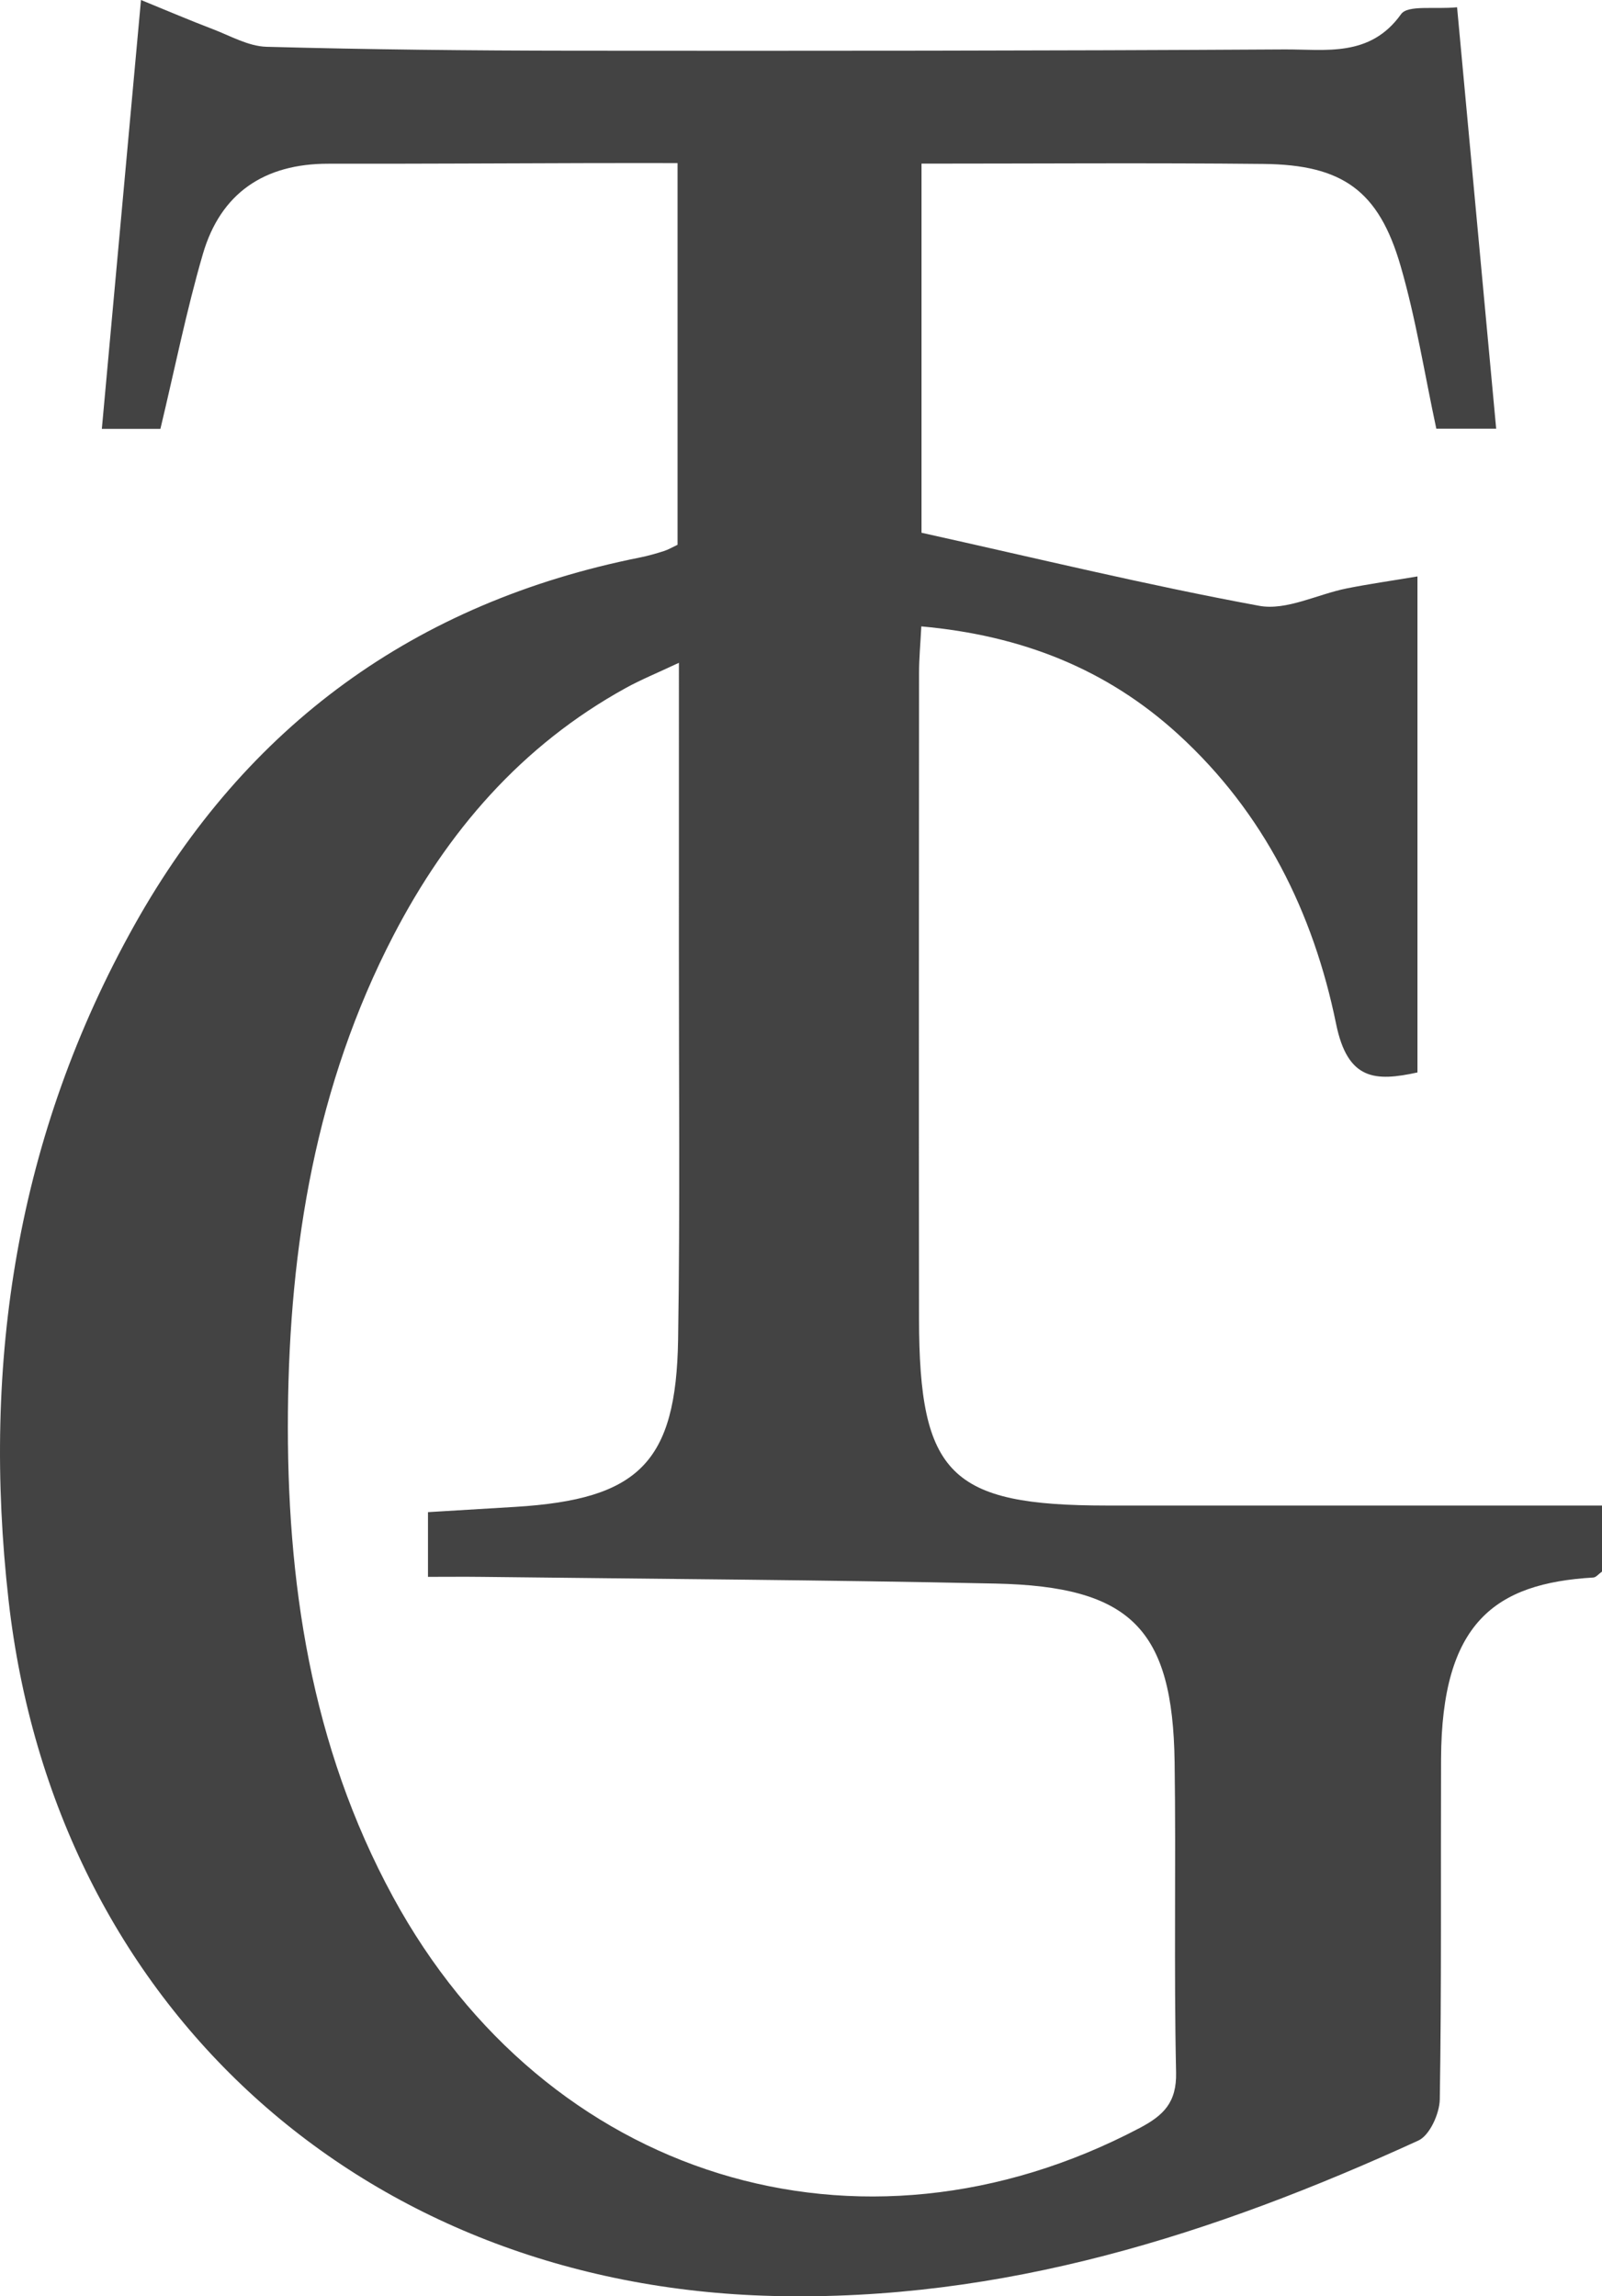 <?xml version="1.0" encoding="UTF-8"?>
<svg xmlns="http://www.w3.org/2000/svg" id="Layer_2" viewBox="0 0 2712.33 3887.82">
  <defs>
    <style>.cls-1{fill:#434343;}</style>
  </defs>
  <g id="Layer_1-2">
    <path class="cls-1" d="M1147.16,922.35V276.13c-50.29,0-99.11-.1-147.93,.02-147.77,.36-295.55,1.28-443.32,1.05-108.34-.16-182.38,49.72-212.45,152.97-27.81,95.51-47.34,193.42-71.87,295.93h-99.16C193.97,490.01,215.3,256.32,238.7,0c47.52,19.39,83.85,34.99,120.78,49.03,30.22,11.49,60.93,29.35,91.82,30.19,172.74,4.69,345.6,6.47,518.42,6.64,401.5,.37,803,.21,1204.49-2.17,69.64-.41,145.24,14.09,197.94-59.74,11.38-15.95,56.63-7.84,94.8-11.66,22.28,240.09,43.99,474.01,66.2,713.44h-101.37c-19.9-92.7-34.43-185.86-60.51-275.68-36.94-127.28-98.25-171.1-231.77-172.49-191.66-1.99-383.36-.51-579.3-.51V901.99c192.33,42.61,381.08,88.56,571.84,123.72,45.94,8.47,98.37-19.55,148.07-29.48,37.14-7.42,74.71-12.74,119.77-20.29v839.8c-71.57,15.64-118.2,13.53-137.78-82.29-38.37-187.75-121.73-357.17-266.95-489.9-121.53-111.09-265.61-167.74-435.29-183.01-1.54,30.21-3.81,54.31-3.83,78.41-.23,364.43-.47,728.85-.05,1093.28,.3,264.56,53.14,316.75,318.01,316.76,250.94,0,501.89,0,752.83,0h85.51v111.84c-5.78,4.1-10.08,9.77-14.69,10.04-166.42,9.77-256.97,76.32-257.8,307.55-.69,191.95,.92,383.92-2.15,575.82-.39,24.14-17.03,61.07-36.33,69.91-346.95,158.74-703.58,272.83-1093.4,263.09C614.75,3869.93,92.17,3397.39,14.49,2709.35c-45.55-403.45,13.85-787.54,213.53-1143.85,188.76-336.82,474.64-545.56,855.57-621.65,13.63-2.72,27.08-6.6,40.34-10.81,7.5-2.39,14.43-6.56,23.23-10.68Zm-422.54,1637.83c54.4-3.28,101.26-6.06,148.12-8.93,208.89-12.79,272.11-75.03,275.35-283.62,3.41-219.61,1.21-439.3,1.35-658.96,.1-157.65,.02-315.31,.02-486.49-36.93,17.38-64.24,28.47-89.86,42.59-176.6,97.29-302.05,242.74-393.69,419.46-131.08,252.81-175.83,525.81-178.42,805.97-2.64,286.12,38.5,565.05,177.96,821.52,259.34,476.93,790.09,640.63,1263.73,391.36,40.64-21.39,63.15-43.12,62.04-94.23-3.81-175.09-.05-350.33-2.49-525.47-3.14-225.37-74.01-297.34-303.03-302.27-289.56-6.24-579.23-7.83-868.85-11.33-29.67-.36-59.34-.05-92.24-.05v-109.54Z"></path>
  </g>
</svg>
